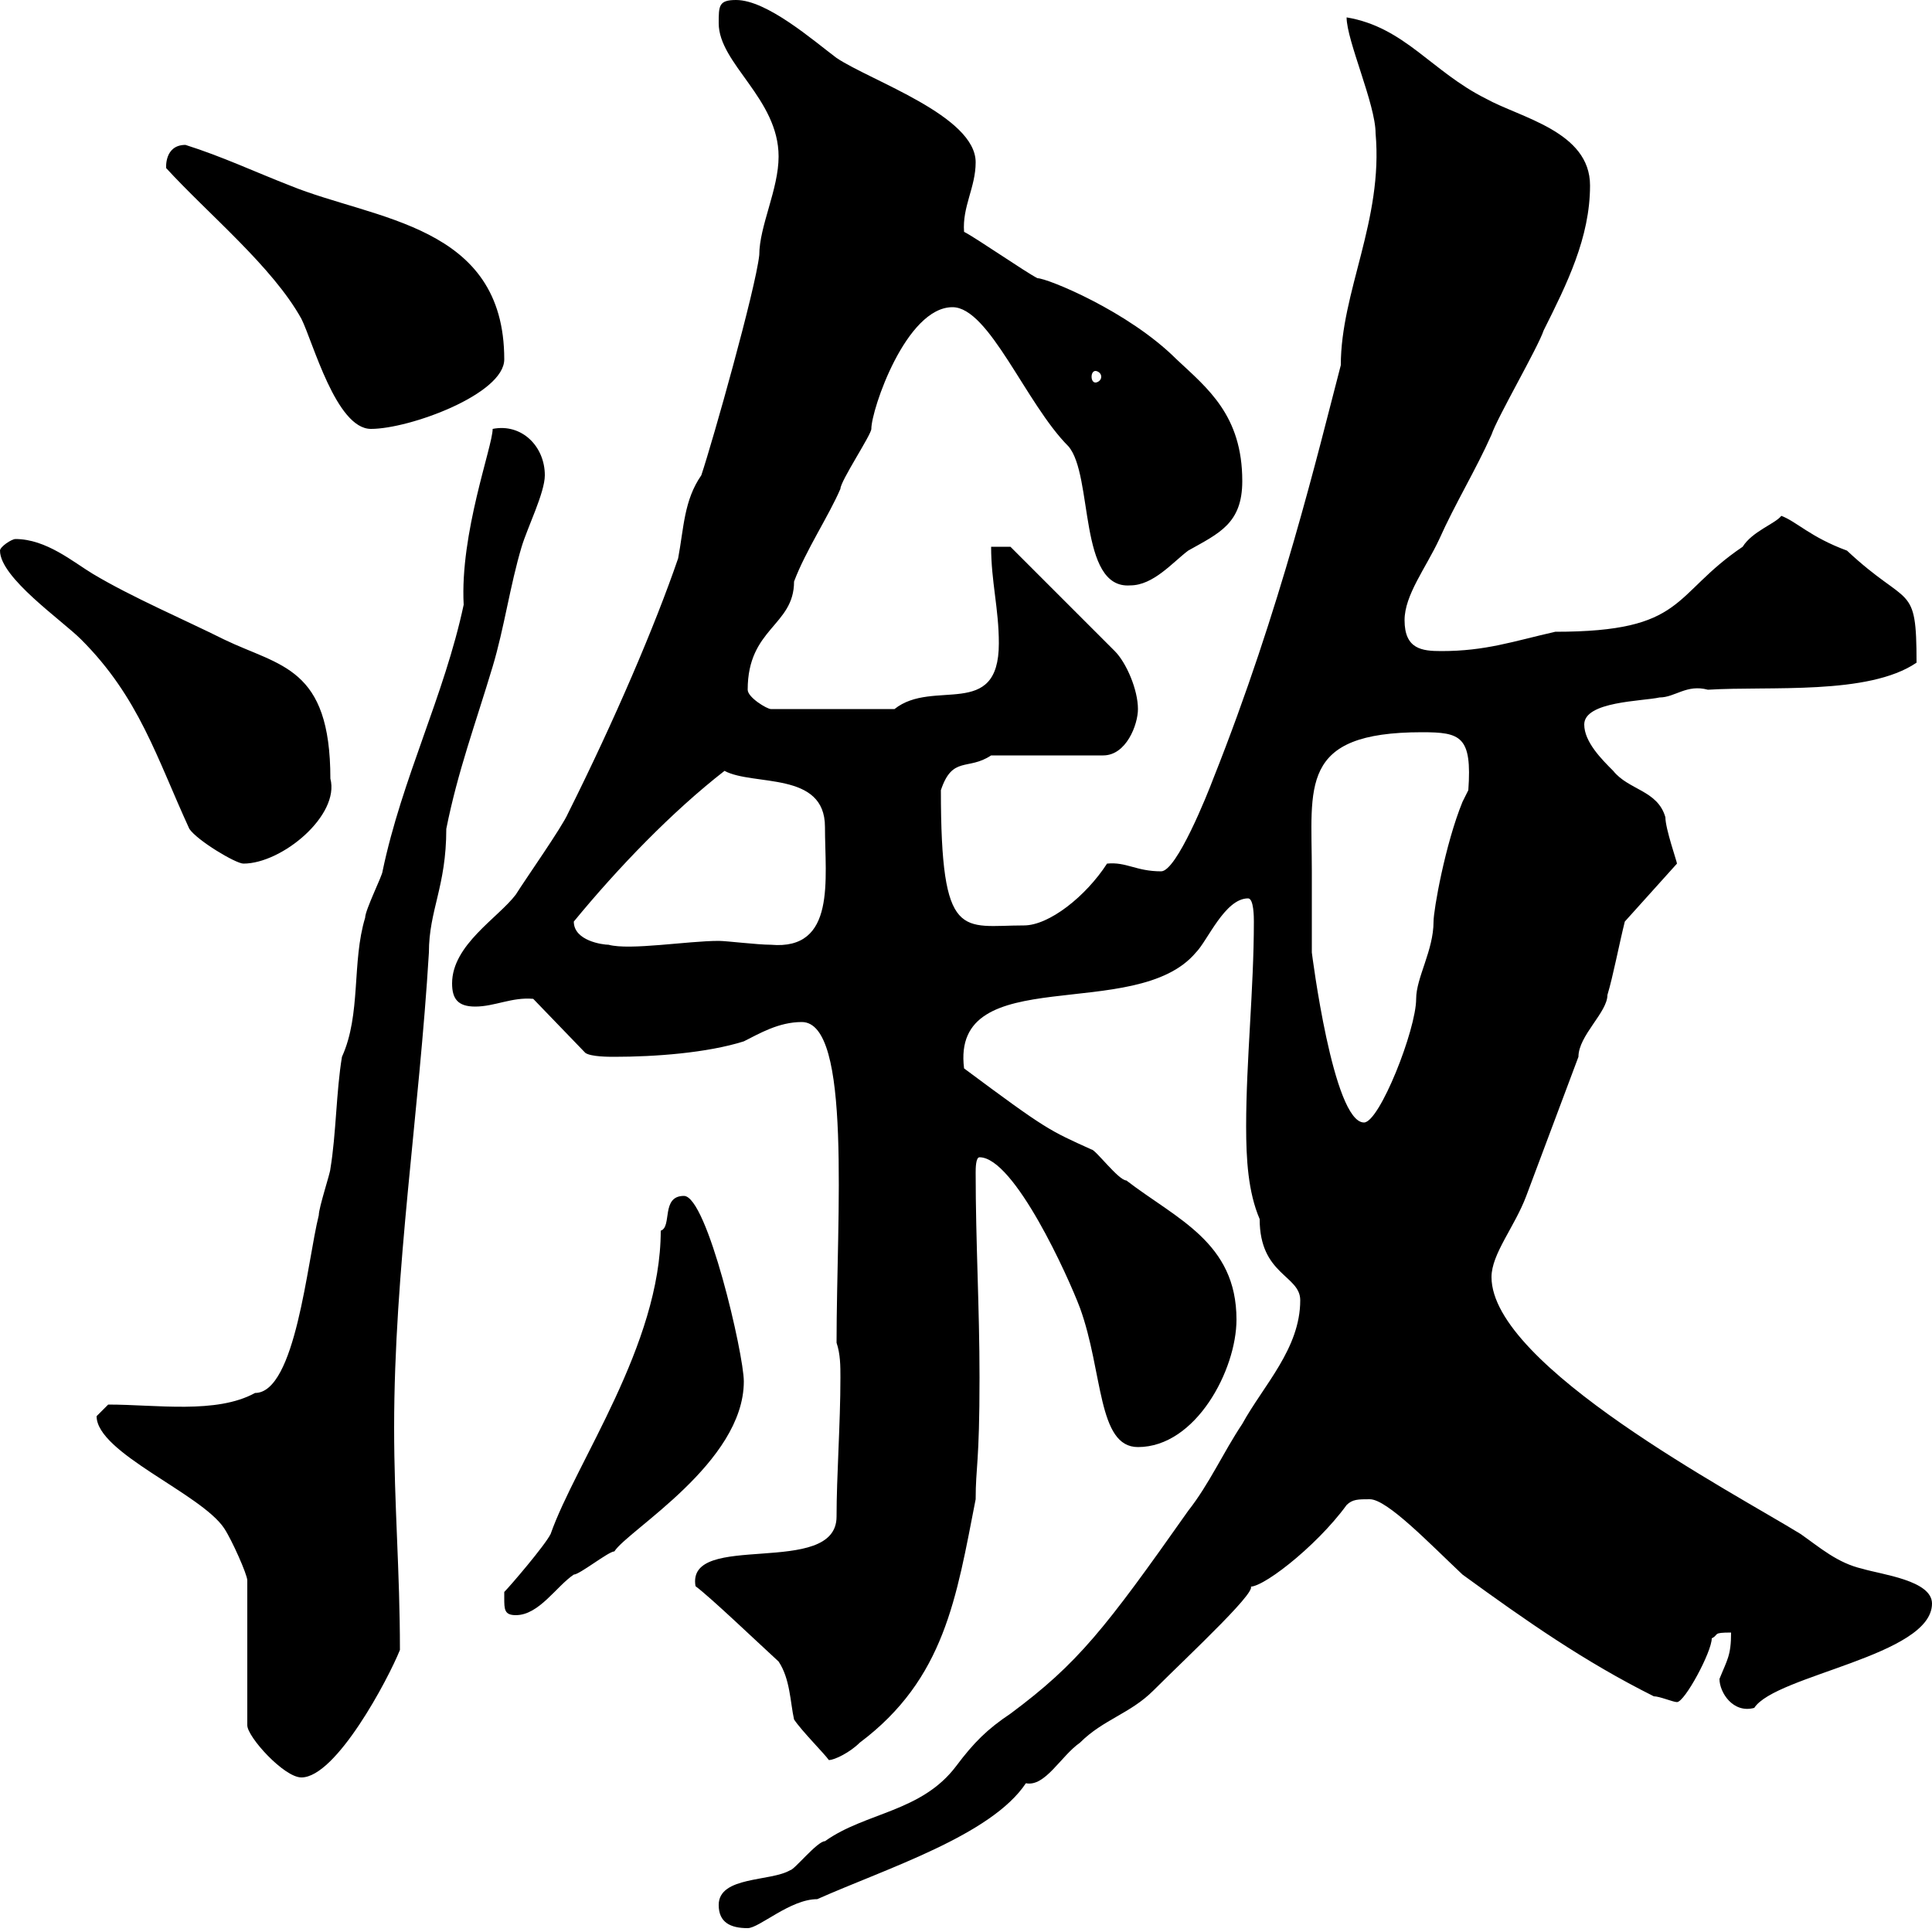 <svg xmlns="http://www.w3.org/2000/svg" xmlns:xlink="http://www.w3.org/1999/xlink" width="300" height="300"><path d="M111.60 295.80C111.60 298.50 113.40 299.40 116.10 299.40C117.90 299.40 122.70 294.90 126.90 294.90C137.70 290.10 153.90 285 159.30 276.90C162.30 277.50 164.70 272.70 167.70 270.60C171.30 267 175.50 266.10 179.10 262.50C184.50 257.10 196.80 245.70 193.80 246.30C195.30 247.20 204.30 240.30 209.10 233.70C210 232.80 210.90 232.80 212.70 232.80C215.40 232.80 222 239.70 227.10 244.50C237 251.70 246 258 256.80 263.40C257.70 263.40 259.80 264.30 260.40 264.30C261.60 264.30 265.80 256.50 265.80 254.40C267 253.80 265.80 253.50 268.80 253.50C268.80 257.10 268.20 257.70 267 260.70C267 262.80 269.10 266.10 272.40 265.20C275.70 260.10 300 257.10 300 249C300 245.40 292.20 244.50 289.20 243.60C285.30 242.70 282.60 240.30 279.60 238.20C269.40 231.90 231.60 212.10 231.60 198.30C231.60 194.70 235.20 190.50 237 185.70C239.70 178.50 242.40 171.30 245.10 164.10C245.10 160.80 249.60 157.20 249.60 154.50C250.50 151.50 251.40 146.70 252.30 143.10L260.40 134.10C260.40 133.80 258.60 128.70 258.60 126.90C257.40 122.70 252.90 122.70 250.50 119.70C248.70 117.90 246 115.20 246 112.50C246 108.90 255 108.90 257.70 108.30C260.10 108.30 261.90 106.20 265.20 107.10C274.80 106.50 290.10 108 297.60 102.90C297.60 90.30 296.40 94.50 286.80 85.50C281.10 83.40 279 81 276.60 80.10C275.70 81.30 272.10 82.50 270.60 84.90C259.50 92.40 261.90 98.10 241.50 98.10C234.90 99.60 230.70 101.10 223.80 101.10C220.80 101.10 218.10 100.80 218.10 96.30C218.10 92.40 221.40 88.20 223.50 83.70C225.90 78.30 229.20 72.90 231.60 67.50C232.50 64.80 238.80 54 239.70 51.30C243.30 44.10 246.90 36.90 246.90 28.80C246.90 20.40 236.10 18.30 230.70 15.30C222.30 11.10 218.10 4.20 209.10 2.70C209.10 6.30 213.60 16.20 213.60 20.70C214.80 34.20 208.20 45.30 208.20 56.70C204.60 70.50 198.90 94.50 188.40 120.90C187.50 123.30 182.70 135.30 180.30 135.30C176.40 135.30 174.90 133.80 171.90 134.10C168.60 139.20 162.90 143.70 159 143.70C149.40 143.70 146.10 146.40 146.10 122.70C147.90 117.30 150.30 119.70 153.90 117.30L171.30 117.30C174.90 117.30 176.70 112.50 176.70 110.10C176.70 107.10 174.90 102.90 173.10 101.10L156.90 84.90L153.90 84.90C153.90 90.30 155.10 94.50 155.10 99.90C155.10 111.90 144.90 105.30 138.90 110.10L119.70 110.10C119.10 110.10 116.10 108.30 116.10 107.10C116.10 97.50 123.30 97.20 123.30 90.30C125.10 85.50 128.70 80.10 130.50 75.90C130.50 74.70 135.30 67.50 135.30 66.60C135.30 63.60 140.70 47.70 147.90 47.70C153.60 47.70 159.30 62.70 165.90 69.30C169.80 73.80 167.40 91.50 175.50 90.90C179.10 90.90 182.10 87.30 184.50 85.50C189.30 82.80 192.90 81.30 192.90 74.70C192.90 64.50 187.50 60.30 182.70 55.80C175.20 48.30 162.60 43.20 161.10 43.20C159.30 42.30 151.50 36.90 149.70 36C149.40 32.10 151.50 29.10 151.50 25.20C151.50 18 135.30 12.60 129.90 9C126.30 6.30 119.10 0 114.30 0C111.60 0 111.60 0.90 111.60 3.60C111.60 9.90 120.90 15.30 120.90 24.30C120.90 29.40 117.90 35.10 117.90 39.60C117.30 45 110.70 68.40 108.90 73.80C106.20 77.70 106.20 81.90 105.30 86.70C101.70 97.20 95.40 111.90 88.20 126.30C87.30 128.40 81.60 136.50 80.10 138.90C77.40 142.50 70.20 146.70 70.20 152.70C70.20 155.10 71.10 156.30 73.80 156.30C76.80 156.30 79.50 154.80 82.80 155.10L90.90 163.50C91.80 164.10 94.50 164.10 95.40 164.10C101.70 164.10 109.80 163.50 115.50 161.70C117.90 160.50 120.90 158.70 124.50 158.70C132.30 158.70 129.90 188.70 129.90 208.50C130.50 210.30 130.50 212.10 130.50 213.90C130.50 221.10 129.90 229.20 129.90 235.50C129.90 245.10 106.50 237.60 108 246.30C110.40 248.10 117.30 254.70 120.90 258C122.70 260.70 122.70 264.30 123.30 267C124.50 268.80 128.10 272.40 128.70 273.30C129.60 273.30 132 272.10 133.50 270.60C146.70 260.70 148.50 248.10 151.50 232.80C151.50 227.70 152.10 227.40 152.10 213.90C152.10 203.10 151.50 192.90 151.50 182.10C151.50 181.50 151.50 179.70 152.10 179.70C157.50 179.70 165.90 198.30 167.70 203.10C171.30 213 170.40 224.70 176.70 224.70C185.70 224.70 192 212.70 192 204.90C192 192.90 182.70 189.30 174.90 183.30C173.70 183.30 170.10 178.50 169.50 178.50C162.90 175.50 162.60 175.50 149.70 165.90C147.60 149.10 176.40 159 185.70 147.90C187.50 146.10 190.20 139.50 193.80 139.50C194.70 139.50 194.70 142.50 194.70 143.10C194.70 153.60 193.50 164.70 193.50 174.90C193.50 180 193.80 185.10 195.60 189.30C195.60 198 201.90 198 201.90 201.90C201.90 209.40 196.20 215.10 192.90 221.10C189.90 225.60 187.80 230.40 184.50 234.60C171.60 252.90 167.40 258.30 156.90 266.10C153.30 268.50 151.20 270.60 148.50 274.20C143.10 281.40 134.40 281.40 128.10 285.90C126.90 285.90 123.30 290.40 122.70 290.40C119.70 292.20 111.60 291.30 111.60 295.80ZM15 219.90C15 225.60 31.20 231.90 34.80 237.30C36 239.10 38.40 244.50 38.40 245.40L38.40 267.90C38.40 269.70 44.10 276 46.80 276C52.20 276 60.30 260.70 62.10 256.20C62.10 243.90 61.20 233.70 61.20 221.70C61.20 197.10 65.10 172.80 66.60 147.90C66.60 141.30 69.30 137.70 69.30 128.70C71.10 119.70 73.80 112.50 76.50 103.50C78.30 97.50 79.20 90.90 81 84.90C81.90 81.90 84.60 76.50 84.60 73.80C84.60 69.30 81 65.70 76.50 66.60C76.50 69.30 71.40 82.80 72 93.90C69 108 62.40 120.90 59.40 135.30C59.40 135.90 56.70 141.30 56.70 142.50C54.60 149.40 56.10 157.50 53.10 164.10C52.20 169.50 52.20 176.10 51.30 181.50C51.30 182.10 49.50 187.50 49.50 188.70C47.70 195.90 45.90 216.30 39.60 216.30C33.60 219.60 24.30 218.10 16.80 218.10C16.80 218.10 15 219.90 15 219.90ZM78.30 248.10C78.30 249.90 78.30 250.80 80.10 250.80C83.70 250.80 86.40 246.30 89.10 244.50C90 244.50 94.50 240.90 95.40 240.90C97.50 237.60 115.50 227.10 115.50 214.50C115.50 210.30 109.80 185.70 106.20 185.70C102.60 185.70 104.40 190.50 102.60 191.10C102.60 208.80 89.40 227.10 85.50 238.20C84.60 240 79.20 246.30 78.30 247.20C78.30 247.20 78.30 248.10 78.30 248.10ZM203.70 135.30C203.70 122.10 201.60 113.70 220.80 113.70C226.80 113.70 228.60 114.30 228 122.70C228 122.70 227.10 124.50 227.10 124.50C224.40 131.10 222.60 141.30 222.60 143.10C222.60 147.60 219.90 151.80 219.90 155.10C219.90 159.90 214.20 174.30 211.80 174.30C207 174.30 203.70 147.90 203.70 147.90C203.70 146.70 203.70 138.90 203.70 135.30ZM89.10 143.10C96 134.70 104.40 126 112.50 119.70C117 122.10 128.10 119.70 128.10 128.40C128.10 136.50 129.90 147.60 119.70 146.70C117.60 146.70 112.80 146.10 111.60 146.10C106.80 146.10 97.80 147.60 94.50 146.70C93.60 146.70 89.10 146.10 89.10 143.10ZM0 85.50C0 89.70 9.60 96.30 12.60 99.30C21.60 108.30 24.30 117.60 29.40 128.70C30.60 130.50 36.60 134.10 37.80 134.10C43.80 134.10 52.80 126.60 51.30 120.90C51.30 103.50 43.50 103.50 34.80 99.30C28.80 96.30 20.40 92.70 14.40 89.10C11.40 87.30 7.20 83.70 2.40 83.70C1.80 83.70 0 84.90 0 85.50ZM25.80 26.10C32.40 33.30 42.30 41.40 46.80 49.50C48.60 53.10 52.20 66.60 57.60 66.60C63.60 66.60 78.30 61.20 78.30 55.80C78.30 34.80 58.20 34.20 45 28.80C39.60 26.70 34.50 24.30 28.80 22.50C25.50 22.50 25.80 26.10 25.80 26.10ZM170.10 57.60C170.40 57.60 171 57.90 171 58.50C171 59.10 170.40 59.40 170.10 59.40C169.80 59.40 169.50 59.10 169.50 58.50C169.50 57.90 169.80 57.60 170.10 57.60Z"/></svg>